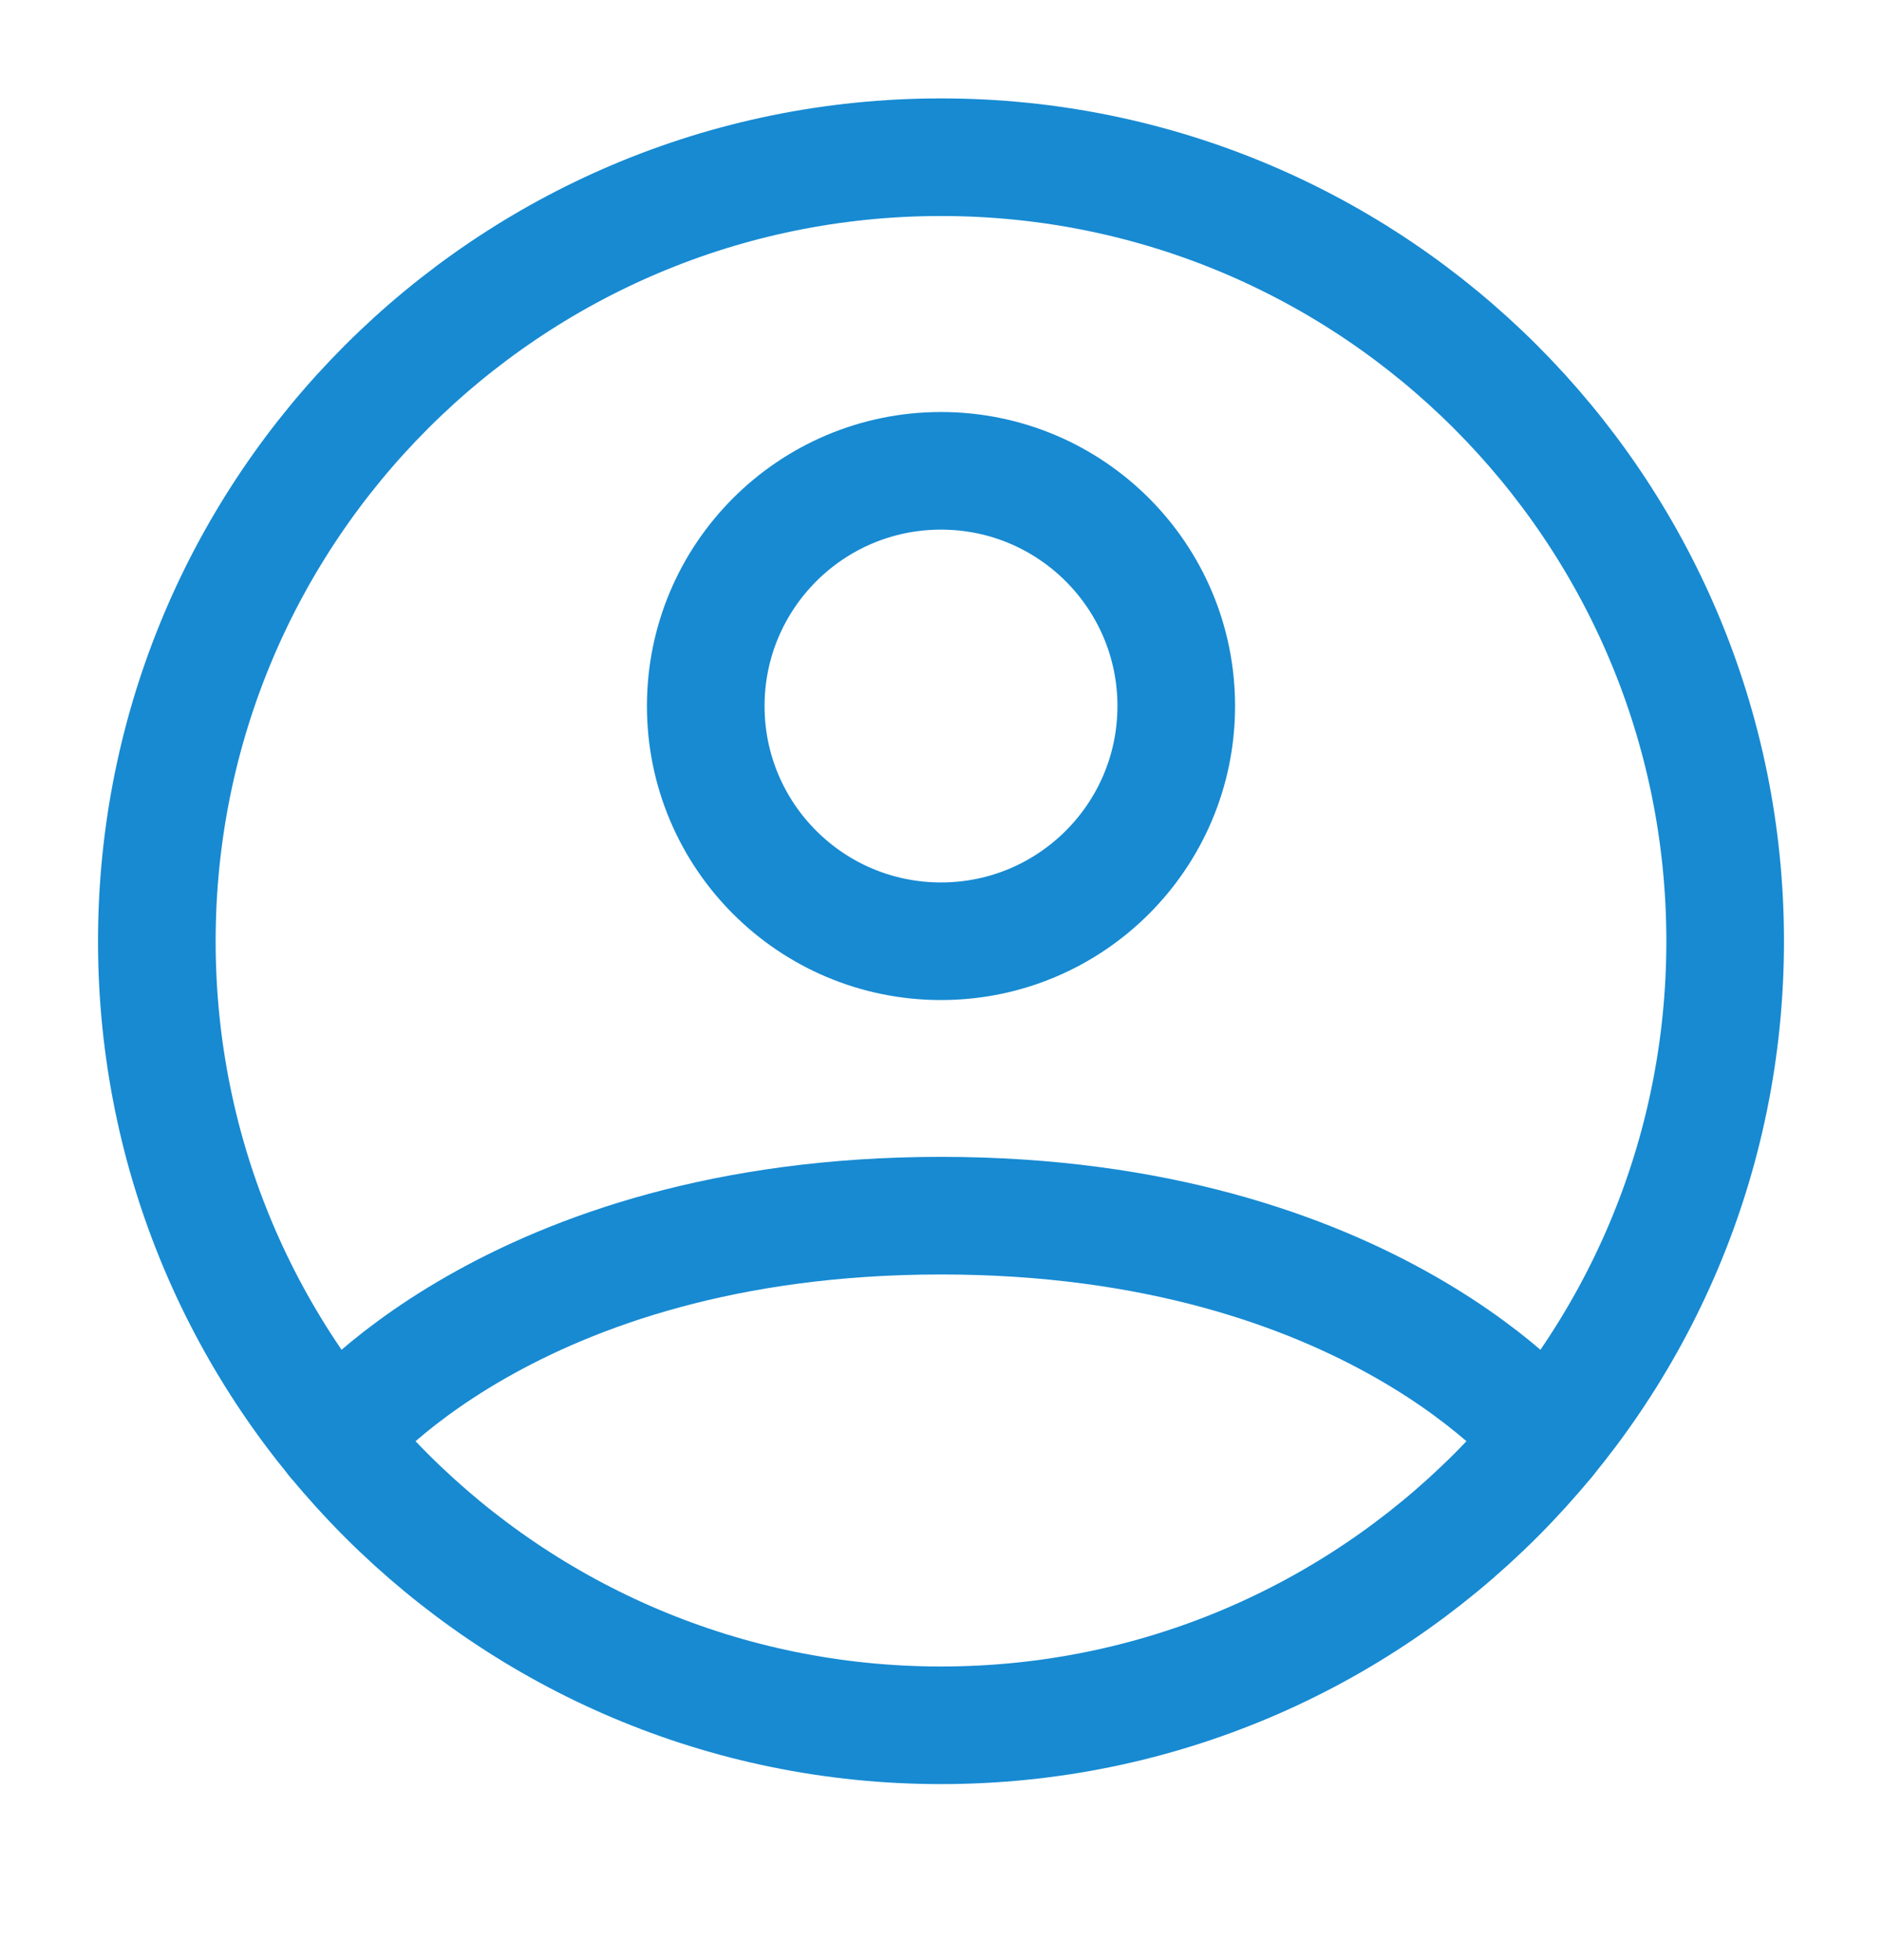 <svg width="24" height="25" viewBox="0 0 24 25" fill="none" xmlns="http://www.w3.org/2000/svg">
<path d="M12 2.005C6.477 2.005 2 6.483 2 12.005C2 17.528 6.477 22.005 12 22.005C17.523 22.005 22 17.528 22 12.005C22 6.483 17.523 2.005 12 2.005Z" stroke="#178AD2" stroke-width="1.5" stroke-linecap="round" stroke-linejoin="round"/>
<path d="M4.271 18.351C4.271 18.351 6.5 15.505 12 15.505C17.5 15.505 19.729 18.351 19.729 18.351" stroke="#178AD2" stroke-width="1.5" stroke-linecap="round" stroke-linejoin="round"/>
<path d="M12 12.005C13.657 12.005 15 10.662 15 9.005C15 7.349 13.657 6.005 12 6.005C10.343 6.005 9 7.349 9 9.005C9 10.662 10.343 12.005 12 12.005Z" stroke="#178AD2" stroke-width="1.5" stroke-linecap="round" stroke-linejoin="round"/>
</svg>
